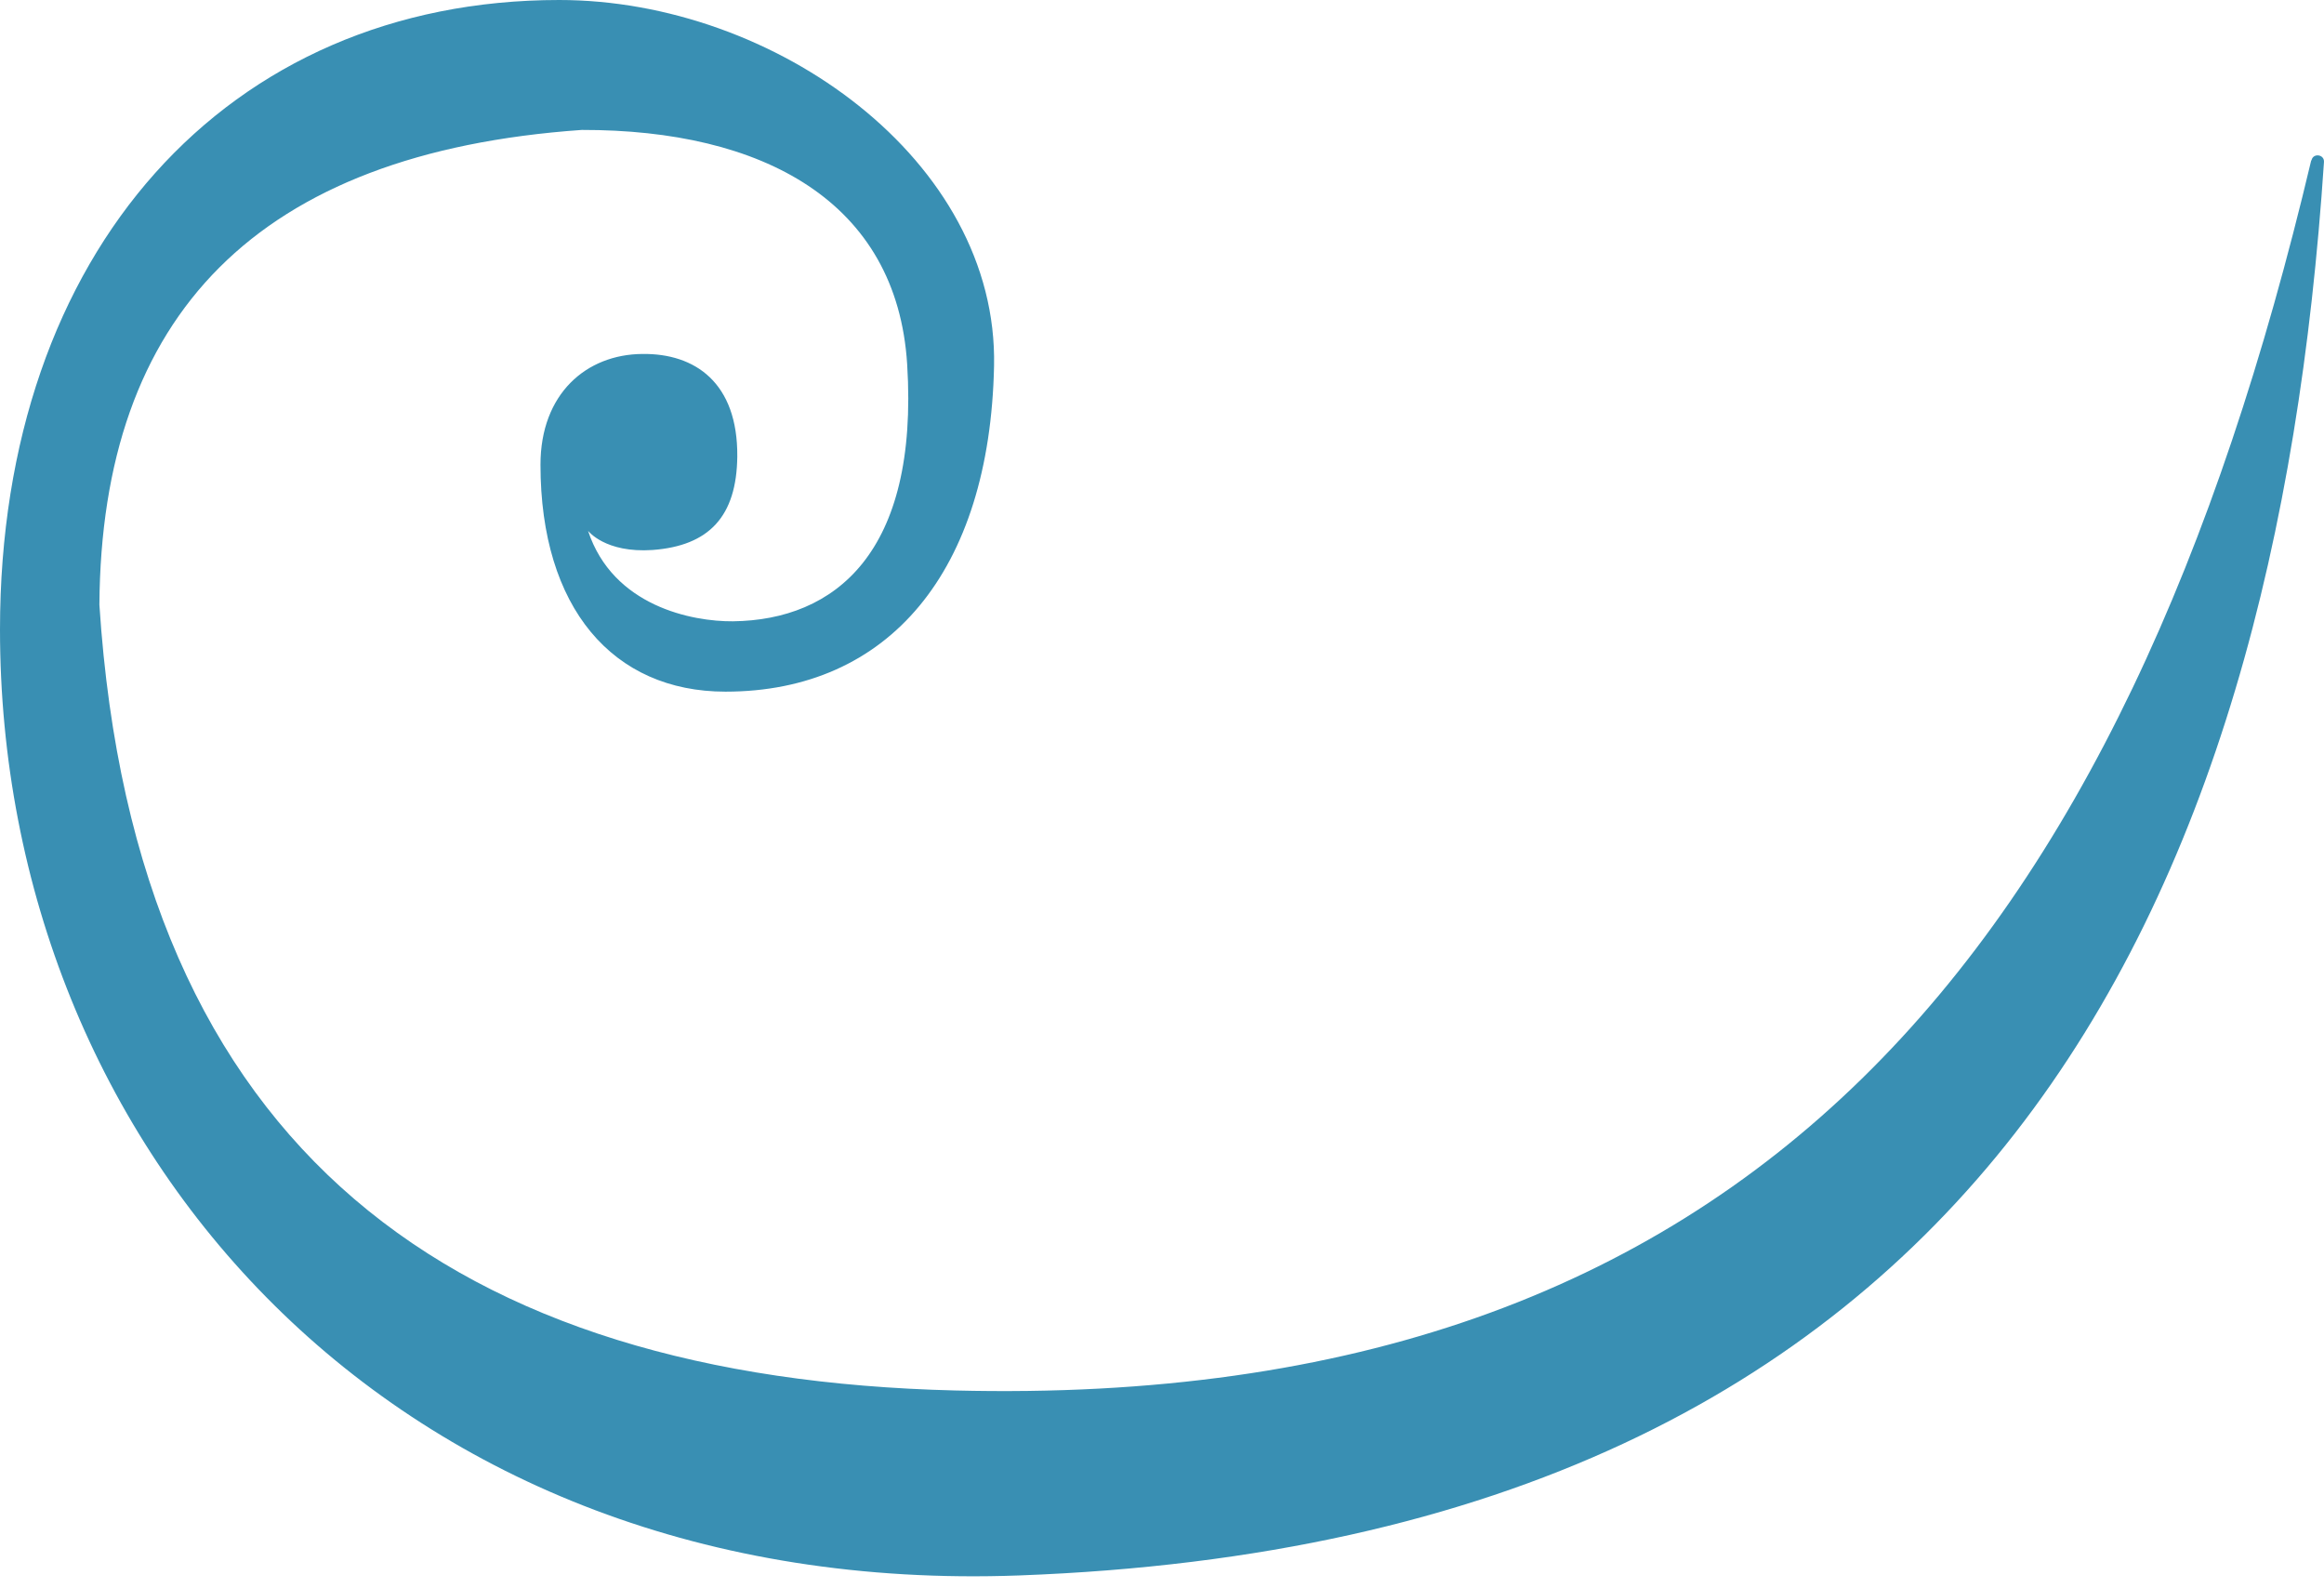 <svg xmlns="http://www.w3.org/2000/svg" width="60" height="41" viewBox="0 0 60 41" fill="none"><path d="M59.678 4.136C59.72 3.942 60.016 3.984 59.999 4.186C58.729 23.301 51.236 39.743 26.308 40.668C10.127 41.264 0 29.622 0 16.249C0 6.489 5.876 0 14.437 0C20 0 25.774 4.144 25.664 9.448C25.554 14.752 22.946 17.854 18.73 17.854C15.825 17.854 13.954 15.694 13.954 11.995C13.954 10.163 15.139 9.146 16.587 9.137C17.942 9.12 19.051 9.877 19.035 11.785C19.018 13.332 18.306 14.088 16.85 14.197C15.622 14.282 15.182 13.702 15.182 13.702C15.825 15.652 17.875 16.047 18.924 16.038C21.549 16.005 23.725 14.282 23.421 9.406C23.158 5.195 19.686 3.346 15.021 3.354C6.63 3.942 2.616 8.145 2.566 15.61C3.489 29.799 11.837 35.574 24.648 35.893C45.241 36.406 54.843 24.495 59.669 4.144L59.678 4.136Z" fill="#398FB3"></path></svg>